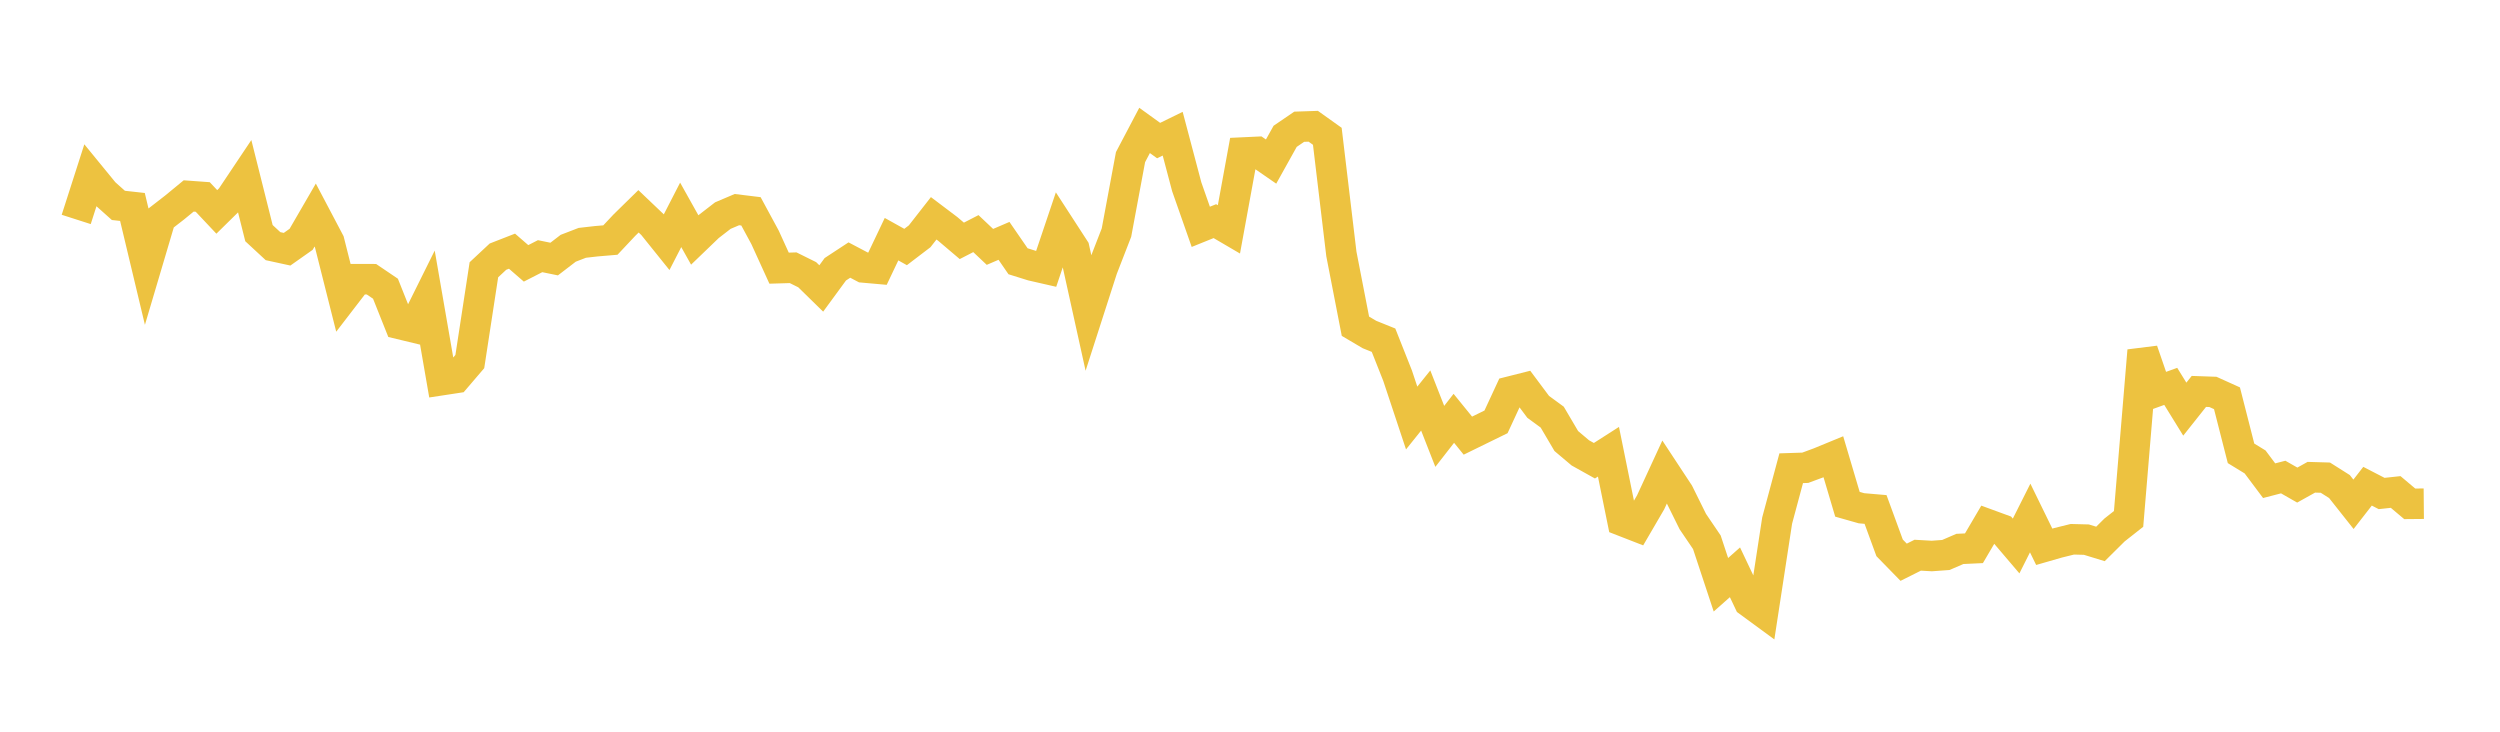 <svg width="164" height="48" xmlns="http://www.w3.org/2000/svg" xmlns:xlink="http://www.w3.org/1999/xlink"><path fill="none" stroke="rgb(237,194,64)" stroke-width="2" d="M5,14.395L5.922,11.523L6.844,12.65L7.766,13.474L8.689,13.576L9.611,17.438L10.533,14.327L11.455,13.612L12.377,12.854L13.299,12.921L14.222,13.901L15.144,12.994L16.066,11.616L16.988,15.294L17.91,16.148L18.832,16.349L19.754,15.699L20.677,14.107L21.599,15.856L22.521,19.514L23.443,18.315L24.365,18.316L25.287,18.94L26.21,21.255L27.132,21.477L28.054,19.62L28.976,24.938L29.898,24.797L30.82,23.719L31.743,17.698L32.665,16.837L33.587,16.477L34.509,17.276L35.431,16.805L36.353,16.994L37.275,16.286L38.198,15.93L39.12,15.825L40.042,15.747L40.964,14.766L41.886,13.862L42.808,14.74L43.731,15.888L44.653,14.095L45.575,15.743L46.497,14.856L47.419,14.143L48.341,13.751L49.263,13.864L50.186,15.569L51.108,17.591L52.03,17.564L52.952,18.021L53.874,18.923L54.796,17.665L55.719,17.059L56.641,17.545L57.563,17.627L58.485,15.69L59.407,16.204L60.329,15.501L61.251,14.321L62.174,15.018L63.096,15.8L64.018,15.325L64.94,16.196L65.862,15.8L66.784,17.139L67.707,17.427L68.629,17.638L69.551,14.9L70.473,16.322L71.395,20.498L72.317,17.635L73.24,15.259L74.162,10.308L75.084,8.556L76.006,9.222L76.928,8.771L77.85,12.253L78.772,14.88L79.695,14.507L80.617,15.047L81.539,10.005L82.461,9.962L83.383,10.599L84.305,8.943L85.228,8.314L86.15,8.283L87.072,8.941L87.994,16.658L88.916,21.401L89.838,21.945L90.76,22.317L91.683,24.646L92.605,27.422L93.527,26.273L94.449,28.626L95.371,27.442L96.293,28.578L97.216,28.126L98.138,27.675L99.06,25.687L99.982,25.454L100.904,26.689L101.826,27.364L102.749,28.932L103.671,29.71L104.593,30.224L105.515,29.634L106.437,34.176L107.359,34.535L108.281,32.953L109.204,30.952L110.126,32.352L111.048,34.214L111.97,35.573L112.892,38.36L113.814,37.543L114.737,39.488L115.659,40.164L116.581,34.148L117.503,30.716L118.425,30.686L119.347,30.344L120.269,29.965L121.192,33.08L122.114,33.342L123.036,33.421L123.958,35.939L124.88,36.883L125.802,36.421L126.725,36.474L127.647,36.407L128.569,36.009L129.491,35.966L130.413,34.396L131.335,34.734L132.257,35.817L133.18,33.981L134.102,35.869L135.024,35.604L135.946,35.376L136.868,35.4L137.79,35.682L138.713,34.767L139.635,34.041L140.557,23.002L141.479,25.678L142.401,25.346L143.323,26.84L144.246,25.677L145.168,25.709L146.09,26.126L147.012,29.739L147.934,30.303L148.856,31.533L149.778,31.294L150.701,31.821L151.623,31.307L152.545,31.334L153.467,31.917L154.389,33.082L155.311,31.896L156.234,32.373L157.156,32.274L158.078,33.051L159,33.043"></path></svg>